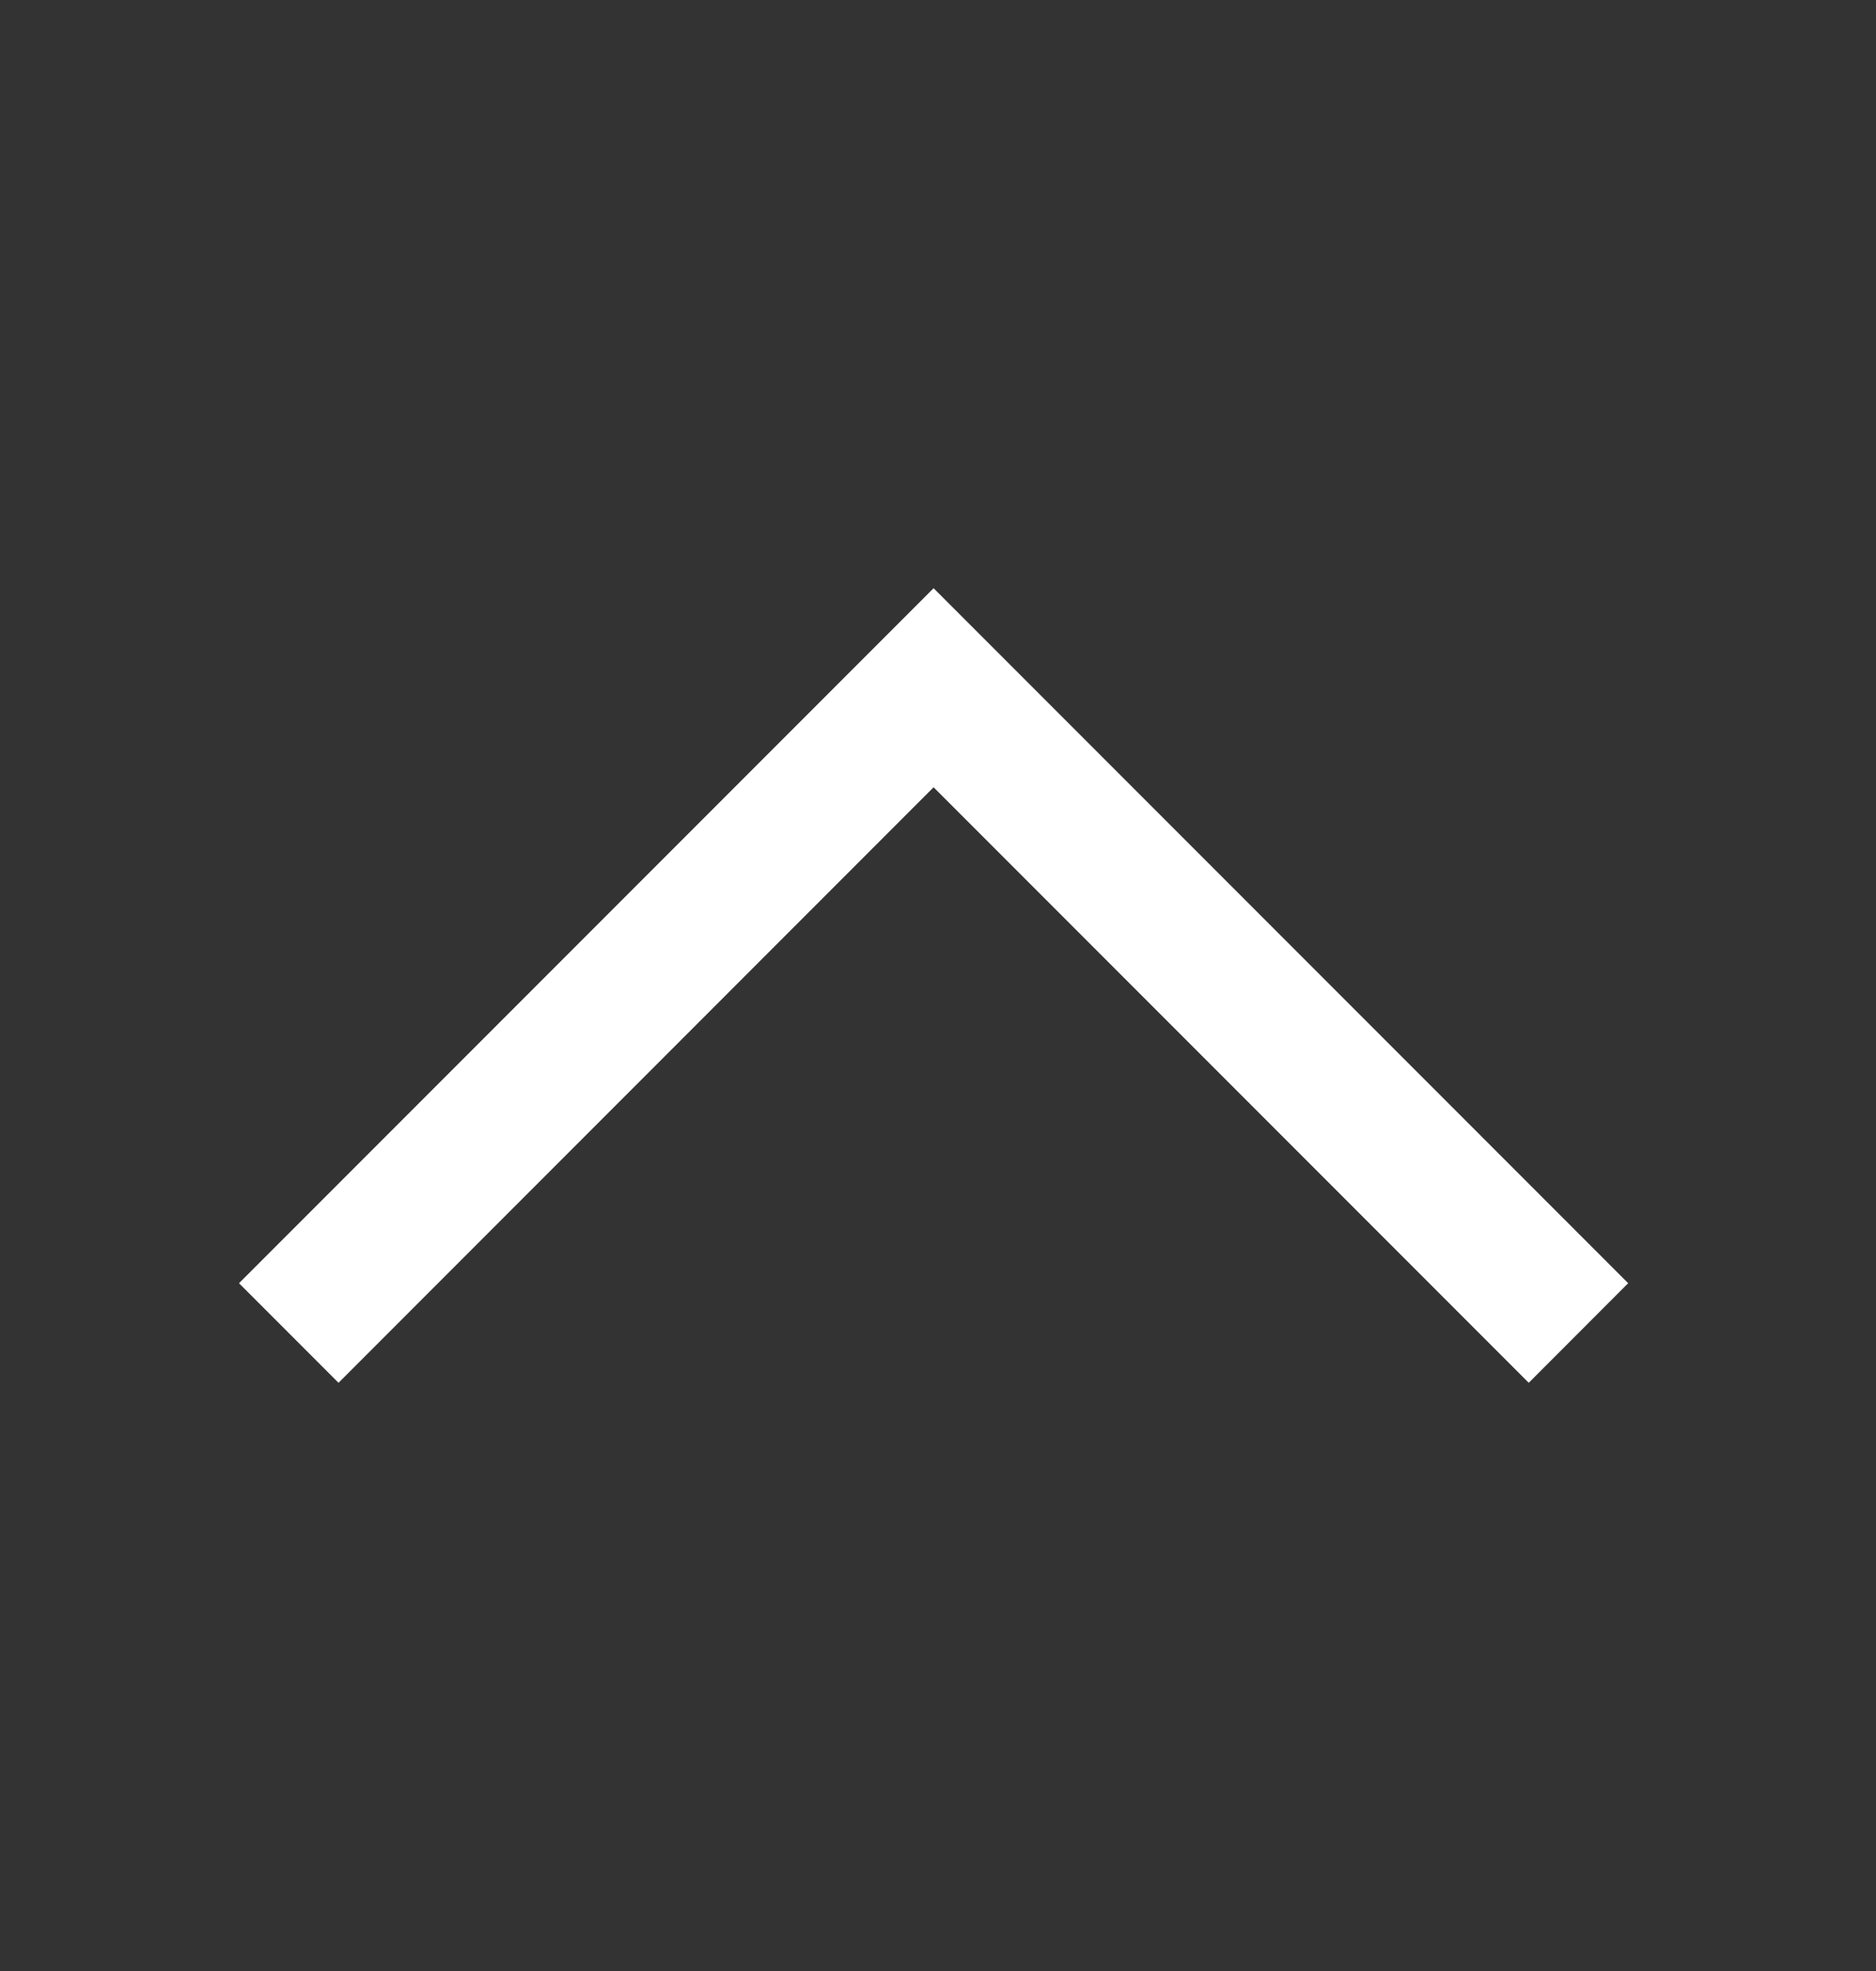 <svg width="20" height="21" viewBox="0 0 20 21" fill="none" xmlns="http://www.w3.org/2000/svg">
<rect x="0" y="0" width="20" height="21" fill="#333333" stroke="none"/>
<path fill-rule="evenodd" clip-rule="evenodd" d="M9.953 8.388L3.609 14.733L2.548 13.672L9.953 6.267L17.358 13.672L16.298 14.733L9.953 8.388Z" fill="white"/>
</svg>
